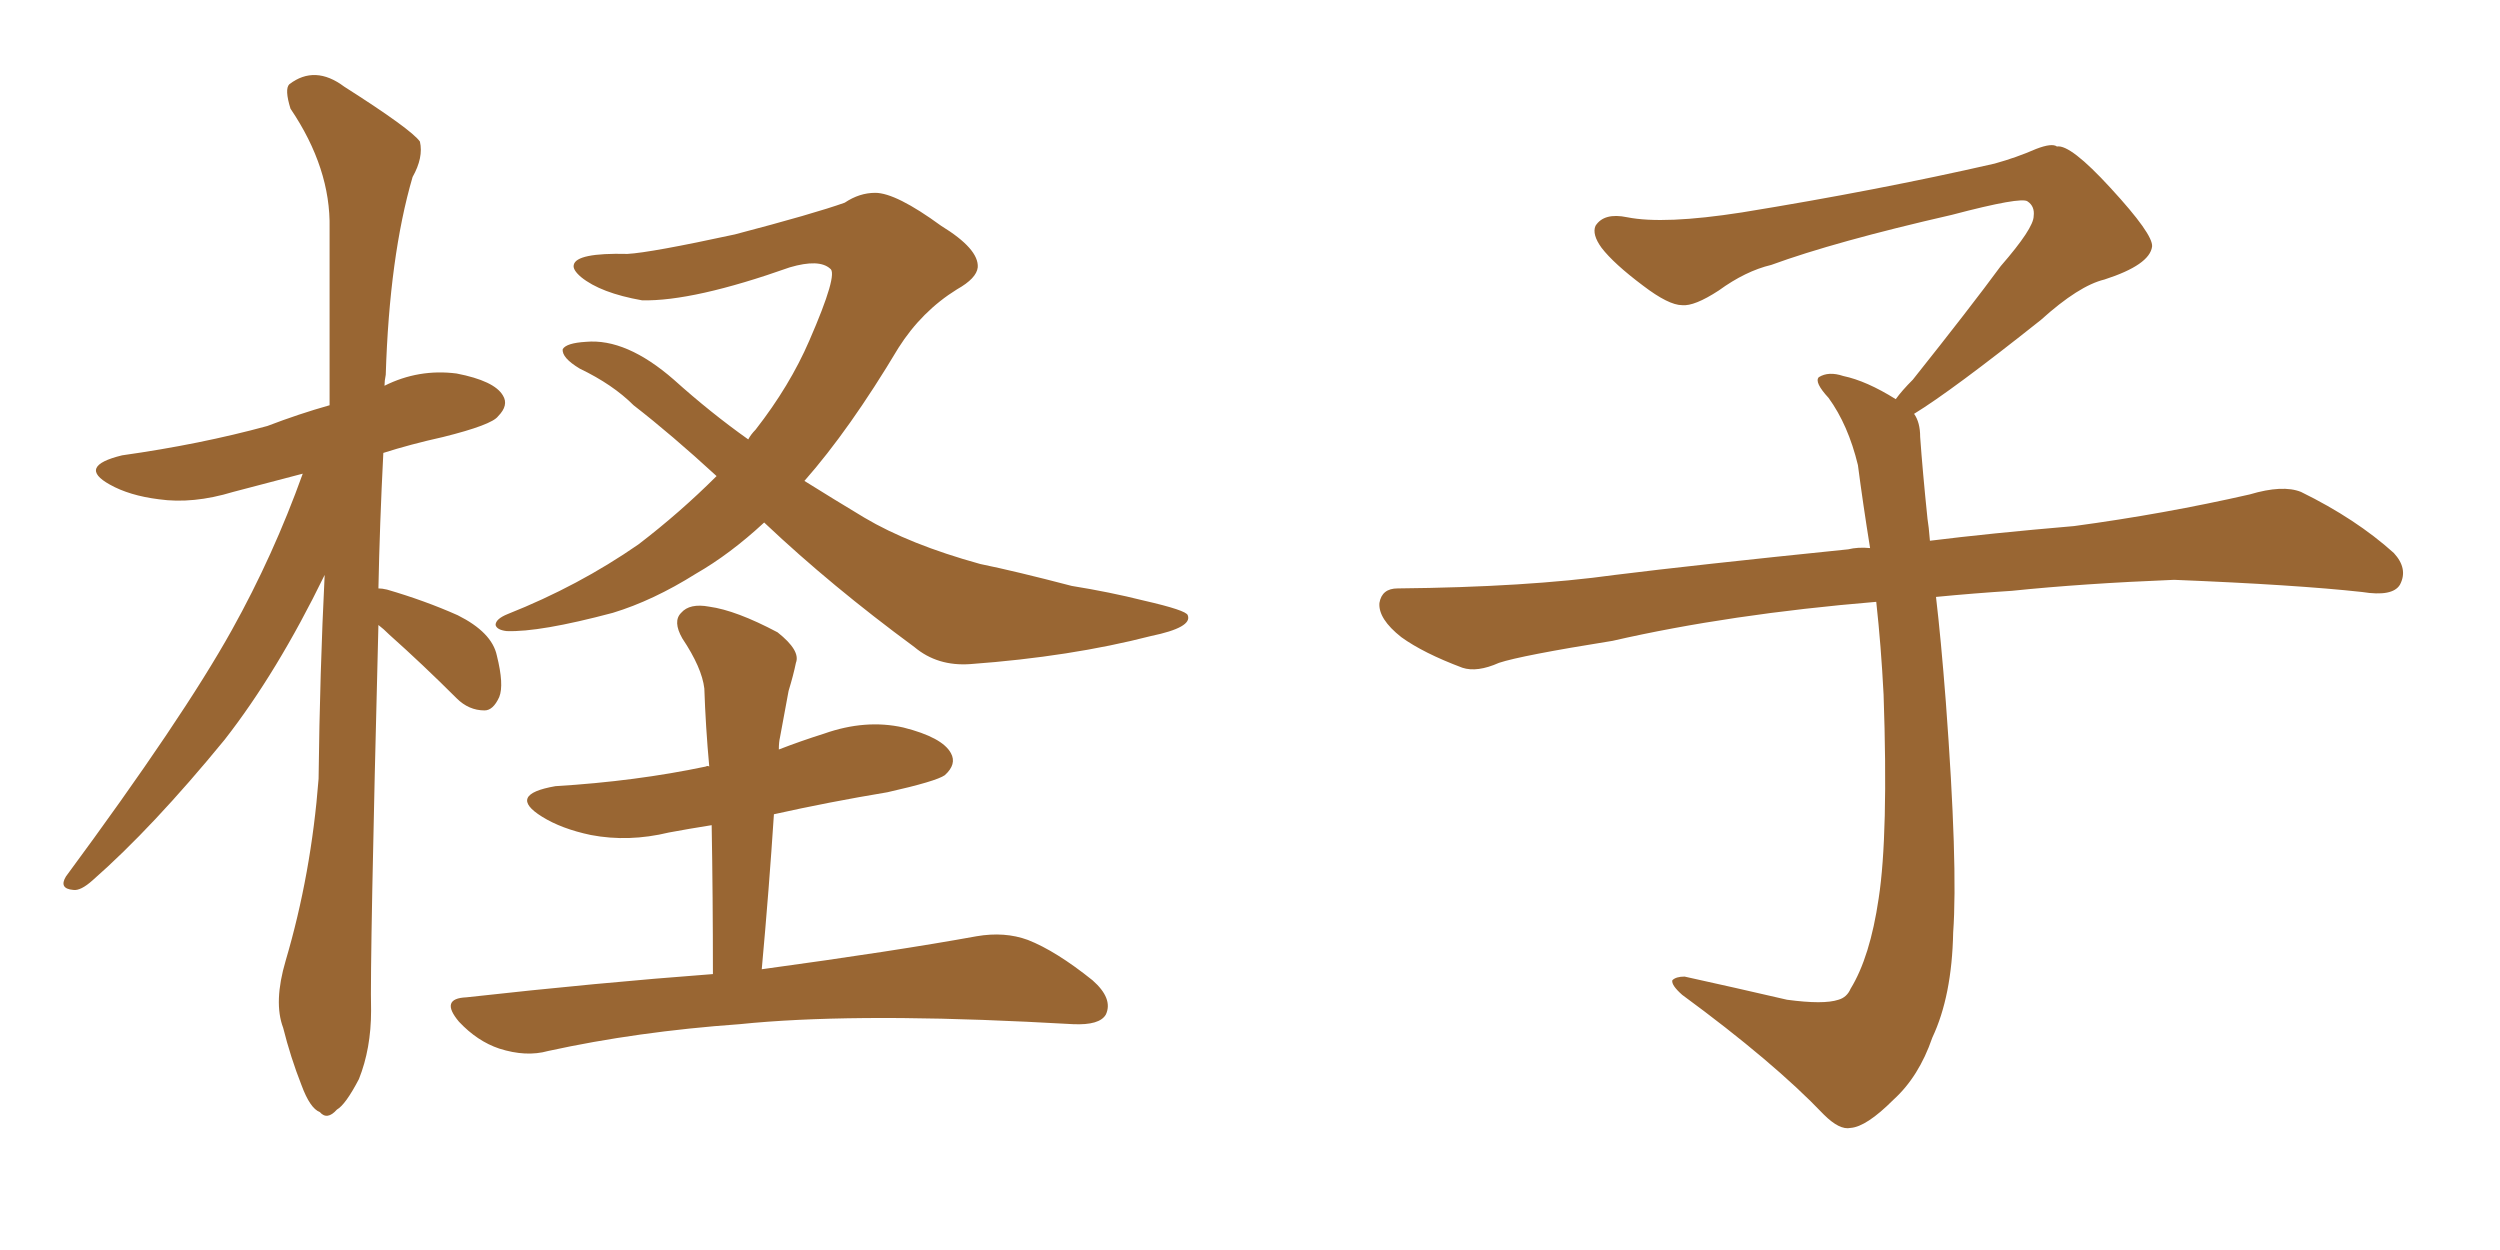 <svg xmlns="http://www.w3.org/2000/svg" xmlns:xlink="http://www.w3.org/1999/xlink" width="300" height="150"><path fill="#996633" padding="10" d="M45.41 75L45.41 75Q44.38 115.43 44.53 121.29L44.53 121.29Q44.53 125.83 43.07 129.49L43.07 129.49Q41.46 132.57 40.43 133.15L40.43 133.15Q39.26 134.47 38.38 133.45L38.38 133.45Q37.21 133.01 36.18 130.22L36.18 130.22Q34.86 126.86 33.98 123.34L33.98 123.34Q32.81 120.26 34.28 115.28L34.28 115.28Q37.35 104.88 38.23 93.46L38.23 93.46Q38.38 80.57 38.96 68.99L38.96 68.99Q33.25 80.71 26.95 88.77L26.95 88.77Q18.31 99.32 11.13 105.62L11.13 105.62Q9.67 106.93 8.79 106.79L8.79 106.79Q7.03 106.64 7.91 105.18L7.91 105.18Q21.97 86.13 27.83 75.59L27.83 75.59Q32.81 66.65 36.33 56.84L36.33 56.84Q31.93 58.01 27.98 59.03L27.98 59.03Q23.14 60.50 19.04 59.91L19.04 59.91Q15.53 59.47 13.18 58.15L13.18 58.15Q9.23 55.96 14.65 54.64L14.65 54.64Q24.02 53.32 32.08 51.12L32.08 51.12Q35.89 49.66 39.55 48.63L39.55 48.63Q39.55 37.21 39.55 27.39L39.55 27.39Q39.70 20.21 34.86 13.04L34.86 13.04Q34.13 10.69 34.72 10.11L34.72 10.11Q37.79 7.76 41.31 10.40L41.31 10.40Q49.37 15.53 50.39 16.99L50.39 16.99Q50.83 18.90 49.51 21.24L49.51 21.24Q46.73 30.76 46.29 44.97L46.29 44.97Q46.14 45.70 46.14 46.29L46.14 46.29Q50.24 44.24 54.79 44.82L54.79 44.82Q59.33 45.70 60.35 47.46L60.35 47.46Q61.08 48.63 59.77 49.95L59.77 49.95Q59.03 50.98 53.17 52.44L53.17 52.44Q49.22 53.32 46.00 54.35L46.00 54.35Q45.56 62.99 45.41 70.61L45.41 70.61Q45.85 70.61 46.44 70.75L46.44 70.75Q50.98 72.07 54.93 73.83L54.93 73.83Q59.03 75.88 59.62 78.66L59.62 78.66Q60.50 82.18 59.91 83.64L59.91 83.64Q59.18 85.25 58.15 85.25L58.15 85.25Q56.25 85.25 54.79 83.79L54.79 83.79Q50.68 79.69 46.73 76.17L46.73 76.17Q46.00 75.44 45.41 75ZM91.70 62.70L91.70 62.70Q87.60 66.50 83.50 68.85L83.50 68.85Q78.37 72.07 73.54 73.54L73.54 73.54Q64.75 75.88 60.79 75.73L60.79 75.73Q59.62 75.59 59.47 75L59.47 75Q59.47 74.27 60.94 73.68L60.94 73.68Q69.43 70.31 76.61 65.33L76.61 65.33Q81.59 61.52 85.99 57.13L85.99 57.13Q80.57 52.15 76.03 48.63L76.03 48.63Q73.54 46.14 69.58 44.24L69.58 44.24Q67.38 42.92 67.53 41.89L67.53 41.89Q67.97 41.16 70.31 41.02L70.31 41.02Q75.15 40.58 80.86 45.56L80.86 45.56Q85.25 49.51 89.79 52.73L89.79 52.73Q90.09 52.15 90.67 51.56L90.67 51.56Q94.78 46.29 97.12 40.87L97.12 40.87Q100.63 32.81 99.61 32.23L99.61 32.23Q98.29 31.05 94.78 32.08L94.78 32.08Q83.20 36.18 77.05 36.04L77.05 36.04Q72.07 35.16 69.73 33.25L69.73 33.25Q68.70 32.37 68.85 31.79L68.85 31.79Q69.14 30.32 75.29 30.47L75.29 30.47Q78.08 30.32 88.18 28.13L88.18 28.13Q97.71 25.63 101.37 24.32L101.37 24.32Q103.13 23.14 105.03 23.14L105.03 23.14Q107.52 23.14 112.94 27.10L112.94 27.10Q117.48 29.88 117.33 32.08L117.33 32.08Q117.19 33.40 114.84 34.72L114.84 34.72Q110.60 37.35 107.81 41.75L107.81 41.75Q101.95 51.56 96.53 57.71L96.53 57.71Q100.05 59.91 103.71 62.11L103.71 62.11Q109.13 65.33 117.63 67.68L117.63 67.68Q121.88 68.55 128.61 70.31L128.61 70.31Q133.15 71.04 137.26 72.07L137.26 72.07Q142.38 73.24 142.53 73.83L142.53 73.83Q143.12 75.29 138.13 76.32L138.13 76.32Q128.47 78.81 116.46 79.69L116.46 79.69Q112.50 79.98 109.72 77.64L109.72 77.64Q99.76 70.31 91.85 62.84L91.85 62.84Q91.70 62.70 91.70 62.70ZM85.55 116.89L85.55 116.89L85.55 116.89Q85.55 107.52 85.40 99.02L85.40 99.02Q82.62 99.46 80.27 99.90L80.27 99.90Q75.44 101.07 70.90 100.20L70.90 100.20Q67.38 99.46 65.04 98.00L65.04 98.00Q60.79 95.36 66.65 94.34L66.65 94.34Q76.32 93.75 84.67 91.99L84.67 91.99Q84.96 91.85 85.11 91.99L85.11 91.99Q84.67 87.16 84.52 82.62L84.52 82.62Q84.23 80.13 81.88 76.61L81.88 76.61Q80.71 74.56 81.74 73.54L81.74 73.54Q82.76 72.36 85.11 72.80L85.11 72.80Q88.33 73.24 93.31 75.88L93.31 75.88Q96.09 78.08 95.51 79.54L95.51 79.54Q95.21 81.01 94.63 82.91L94.63 82.91Q94.19 85.25 93.60 88.48L93.60 88.48Q93.46 89.06 93.46 89.94L93.46 89.94Q96.09 88.92 98.88 88.04L98.88 88.04Q103.86 86.28 108.40 87.30L108.40 87.30Q113.09 88.48 114.11 90.38L114.11 90.38Q114.84 91.70 113.38 93.02L113.38 93.02Q112.35 93.75 106.49 95.07L106.49 95.07Q99.46 96.24 92.87 97.71L92.87 97.71Q92.29 106.64 91.41 116.31L91.41 116.31Q107.52 114.11 117.19 112.35L117.19 112.35Q120.56 111.77 123.34 112.79L123.34 112.79Q126.71 114.11 131.10 117.63L131.10 117.63Q133.59 119.82 132.71 121.73L132.71 121.73Q131.98 123.05 128.76 122.90L128.76 122.90Q125.98 122.75 123.19 122.61L123.19 122.61Q101.66 121.58 88.77 122.90L88.77 122.90Q76.46 123.78 65.77 126.12L65.77 126.12Q63.13 126.86 59.91 125.83L59.91 125.83Q57.28 124.95 55.08 122.61L55.08 122.61Q52.73 119.82 55.96 119.68L55.96 119.68Q71.78 117.92 85.55 116.89ZM229.69 49.66L229.69 49.66L229.69 49.66Q230.42 50.68 230.42 52.44L230.42 52.44Q230.71 56.54 231.30 62.26L231.30 62.26Q231.45 63.13 231.59 64.89L231.59 64.89Q238.62 64.01 248.88 63.13L248.88 63.13Q259.72 61.67 269.97 59.33L269.97 59.33Q273.93 58.15 276.12 59.03L276.12 59.03Q282.71 62.26 287.26 66.36L287.26 66.36Q289.01 68.26 287.99 70.17L287.99 70.17Q287.11 71.63 283.45 71.04L283.45 71.04Q275.54 70.17 260.89 69.58L260.89 69.58Q249.90 70.02 241.41 70.90L241.41 70.90Q236.87 71.19 232.32 71.63L232.32 71.63Q232.91 76.61 233.50 84.23L233.50 84.23Q234.96 103.86 234.38 111.91L234.38 111.91Q234.23 119.53 231.88 124.51L231.88 124.51Q230.27 129.20 227.20 131.98L227.20 131.98Q223.97 135.21 222.07 135.35L222.07 135.35Q220.75 135.64 218.85 133.74L218.85 133.74Q212.84 127.44 201.86 119.38L201.86 119.38Q200.54 118.21 200.68 117.63L200.68 117.63Q201.12 117.19 202.15 117.19L202.15 117.19Q208.15 118.51 214.45 119.97L214.45 119.97Q218.85 120.56 220.61 119.97L220.61 119.97Q221.63 119.68 222.07 118.65L222.07 118.65Q224.41 114.84 225.44 107.81L225.44 107.81Q226.61 100.20 226.03 83.35L226.03 83.35Q225.73 77.49 225.15 72.22L225.15 72.22Q207.57 73.68 193.51 76.90L193.51 76.90Q182.52 78.66 179.88 79.54L179.88 79.54Q177.25 80.71 175.49 80.13L175.49 80.13Q170.80 78.37 168.16 76.46L168.16 76.46Q165.38 74.27 165.53 72.36L165.53 72.36Q165.82 70.61 167.72 70.61L167.72 70.61Q183.25 70.46 193.80 68.99L193.80 68.99Q203.17 67.82 221.78 65.92L221.78 65.92Q222.95 65.63 224.41 65.77L224.41 65.77Q223.54 60.35 222.95 55.81L222.95 55.81Q221.78 50.98 219.43 47.75L219.43 47.75Q217.68 45.85 218.26 45.26L218.26 45.26Q219.43 44.53 221.19 45.12L221.19 45.12Q223.97 45.70 227.49 47.90L227.49 47.90Q228.22 46.88 229.54 45.56L229.54 45.56Q236.43 36.91 240.09 31.93L240.09 31.93Q244.04 27.39 244.04 25.93L244.04 25.93Q244.19 24.76 243.31 24.17L243.31 24.17Q242.58 23.58 234.23 25.78L234.23 25.78Q220.17 29.00 212.55 31.79L212.55 31.79Q209.47 32.52 206.25 34.86L206.25 34.86Q203.32 36.77 201.86 36.62L201.86 36.62Q200.24 36.62 197.17 34.28L197.17 34.28Q193.65 31.64 192.19 29.74L192.19 29.74Q191.02 28.13 191.46 27.10L191.46 27.10Q192.48 25.49 195.26 26.07L195.26 26.07Q199.66 26.95 209.03 25.49L209.03 25.49Q225.29 22.85 239.36 19.63L239.36 19.63Q241.99 18.90 244.34 17.87L244.34 17.87Q246.24 17.14 246.83 17.58L246.83 17.58Q248.44 17.29 253.27 22.56L253.27 22.56Q258.40 28.13 258.25 29.59L258.25 29.59Q257.96 31.79 252.54 33.54L252.54 33.54Q249.46 34.28 244.92 38.38L244.92 38.38Q234.23 46.88 229.69 49.66Z"/></svg>